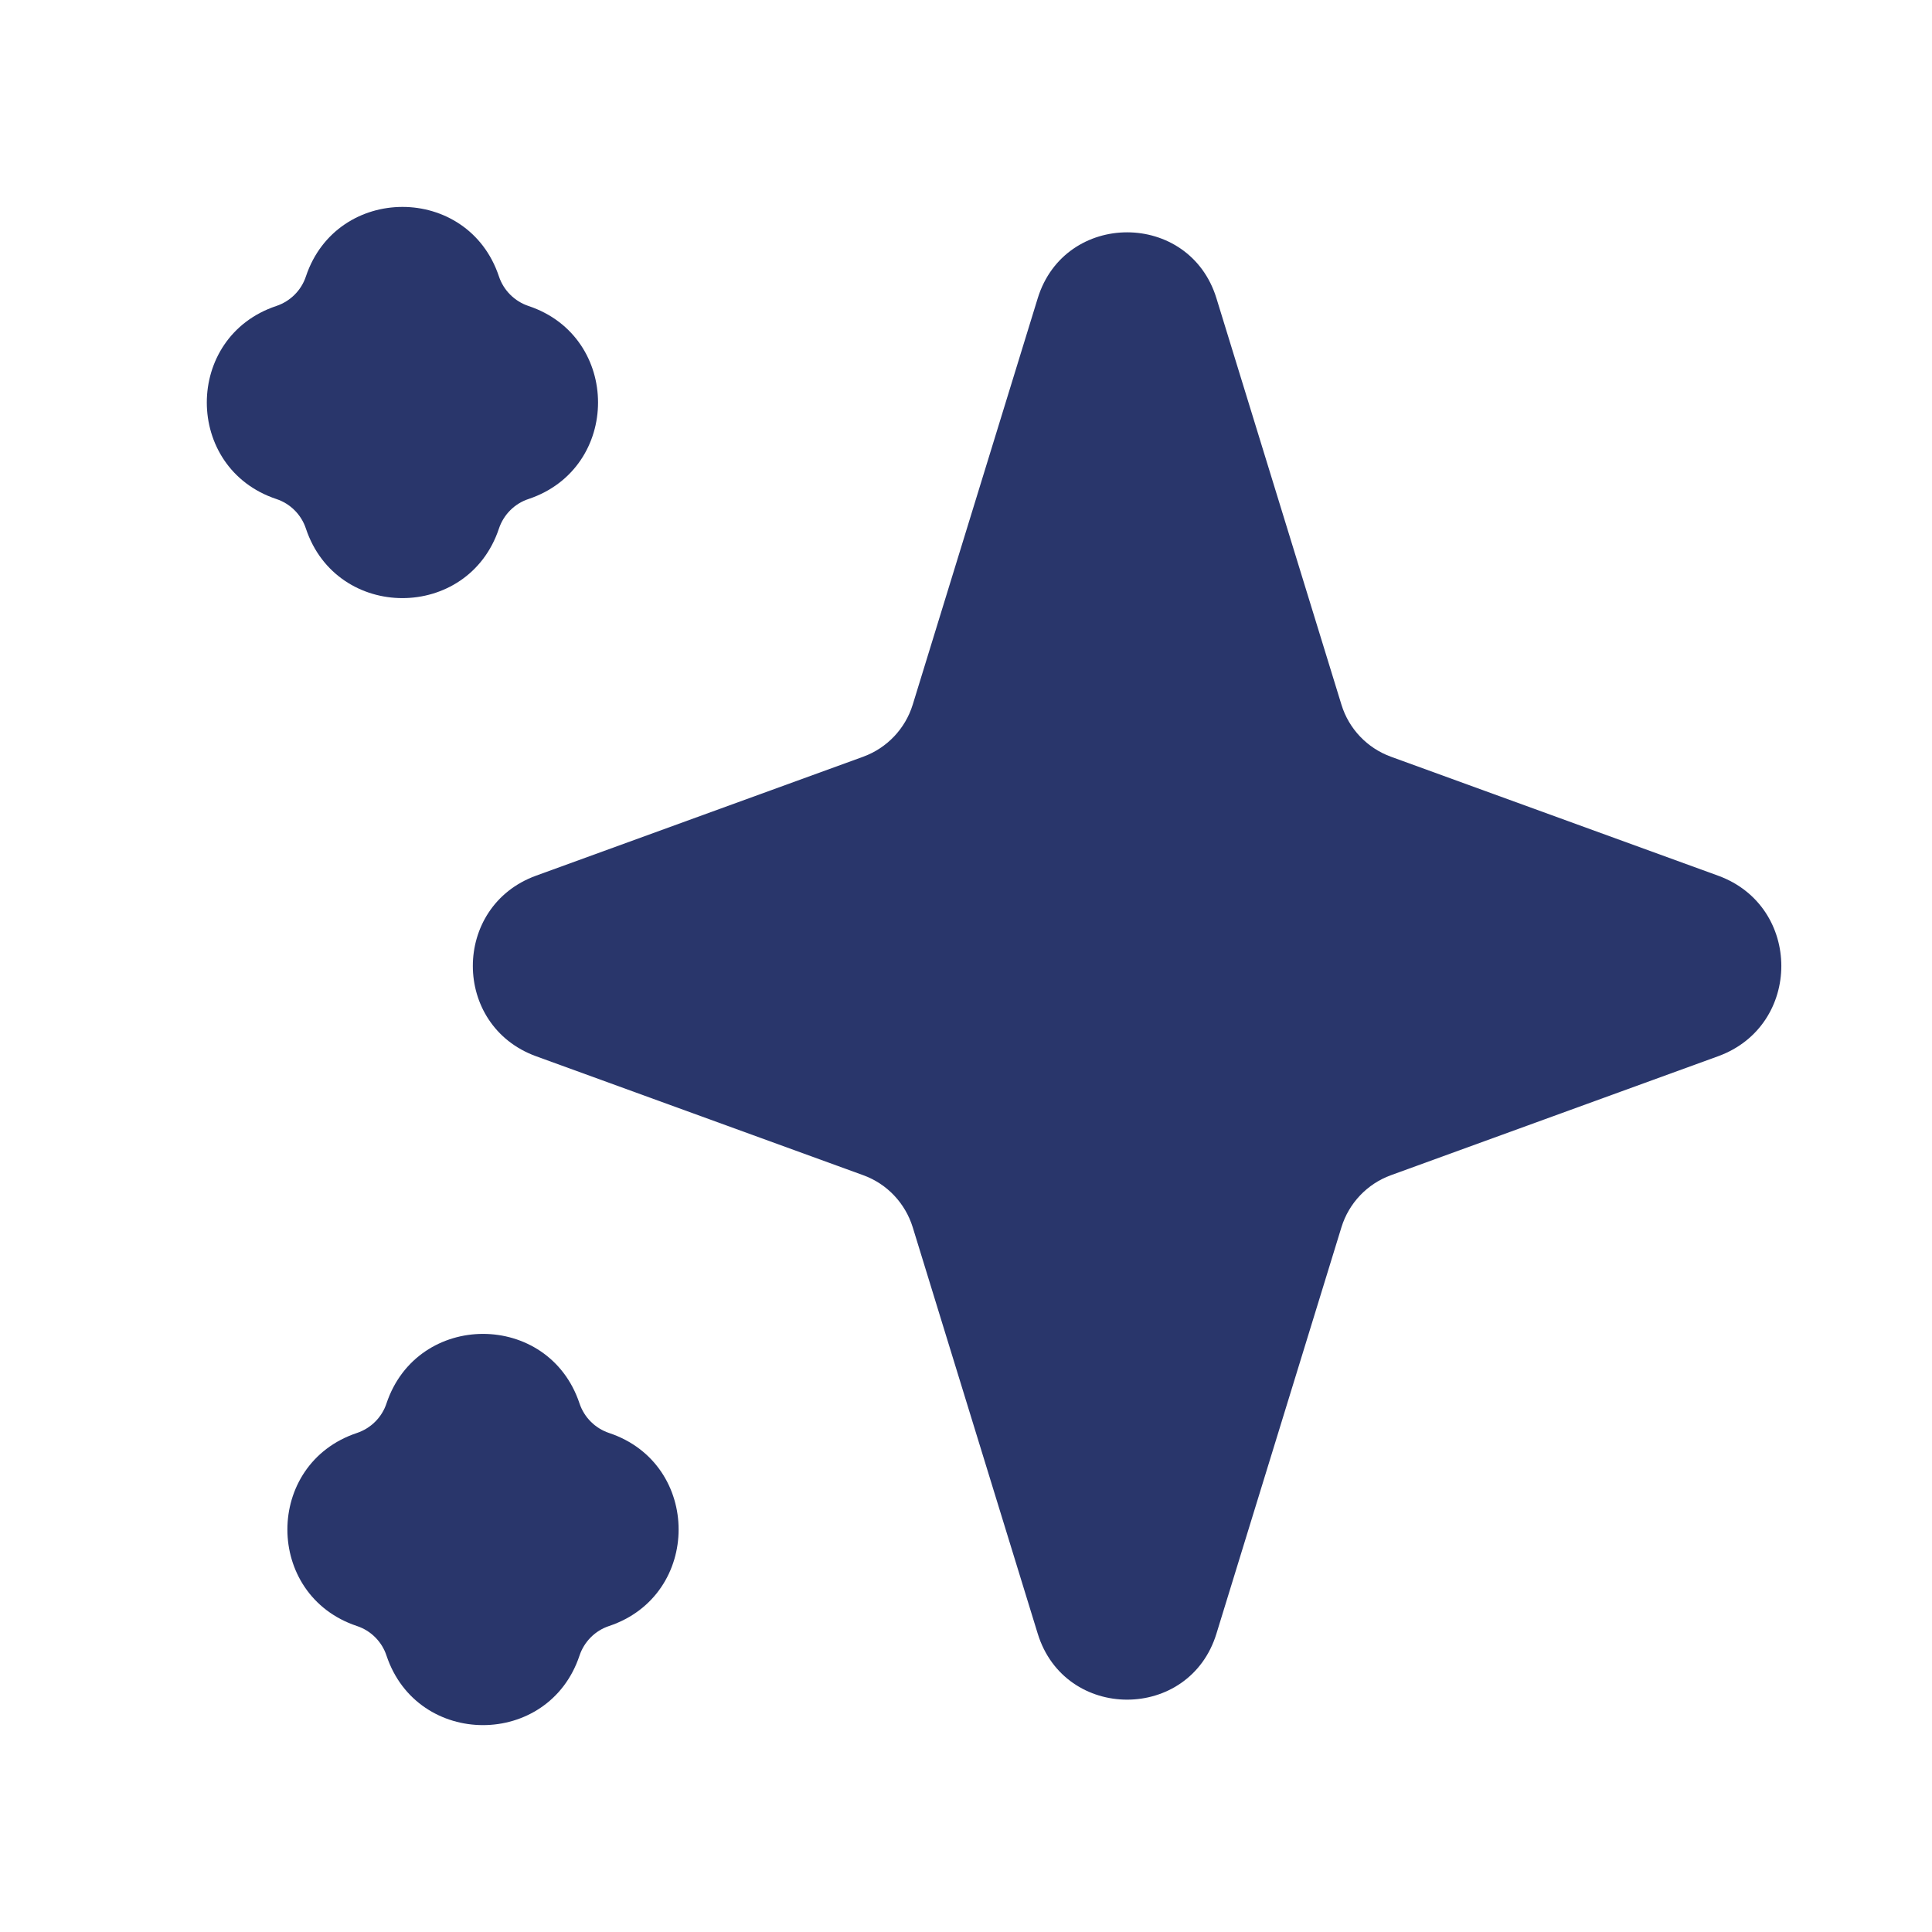 <svg width="24" height="24" viewBox="0 0 24 24" fill="none" xmlns="http://www.w3.org/2000/svg">
<path d="M4.801 17.434C5.186 16.282 6.815 16.282 7.199 17.434C7.257 17.607 7.393 17.743 7.566 17.801C8.718 18.185 8.718 19.814 7.566 20.199C7.393 20.256 7.257 20.393 7.199 20.566C6.815 21.718 5.185 21.718 4.801 20.566C4.744 20.393 4.607 20.256 4.434 20.199C3.282 19.815 3.282 18.185 4.434 17.801C4.607 17.743 4.744 17.607 4.801 17.434ZM12.891 3.705C13.228 2.613 14.775 2.613 15.111 3.705L16.664 8.754C16.756 9.054 16.984 9.293 17.278 9.4L21.343 10.878C22.39 11.259 22.39 12.74 21.343 13.121L17.278 14.599C16.984 14.706 16.756 14.946 16.664 15.245L15.111 20.294C14.775 21.387 13.228 21.387 12.891 20.294L11.338 15.245C11.245 14.946 11.019 14.706 10.724 14.599L6.659 13.121C5.612 12.74 5.612 11.259 6.659 10.878L10.724 9.4C11.018 9.292 11.245 9.054 11.338 8.754L12.891 3.705ZM3.8 3.434C4.185 2.283 5.814 2.282 6.198 3.434C6.256 3.607 6.392 3.743 6.565 3.801C7.717 4.185 7.717 5.814 6.565 6.199C6.392 6.256 6.256 6.393 6.198 6.566C5.814 7.718 4.184 7.718 3.8 6.566C3.743 6.393 3.606 6.256 3.433 6.199C2.281 5.815 2.281 4.185 3.433 3.801C3.606 3.743 3.743 3.607 3.8 3.434Z" fill="#29366B"/>
</svg>
